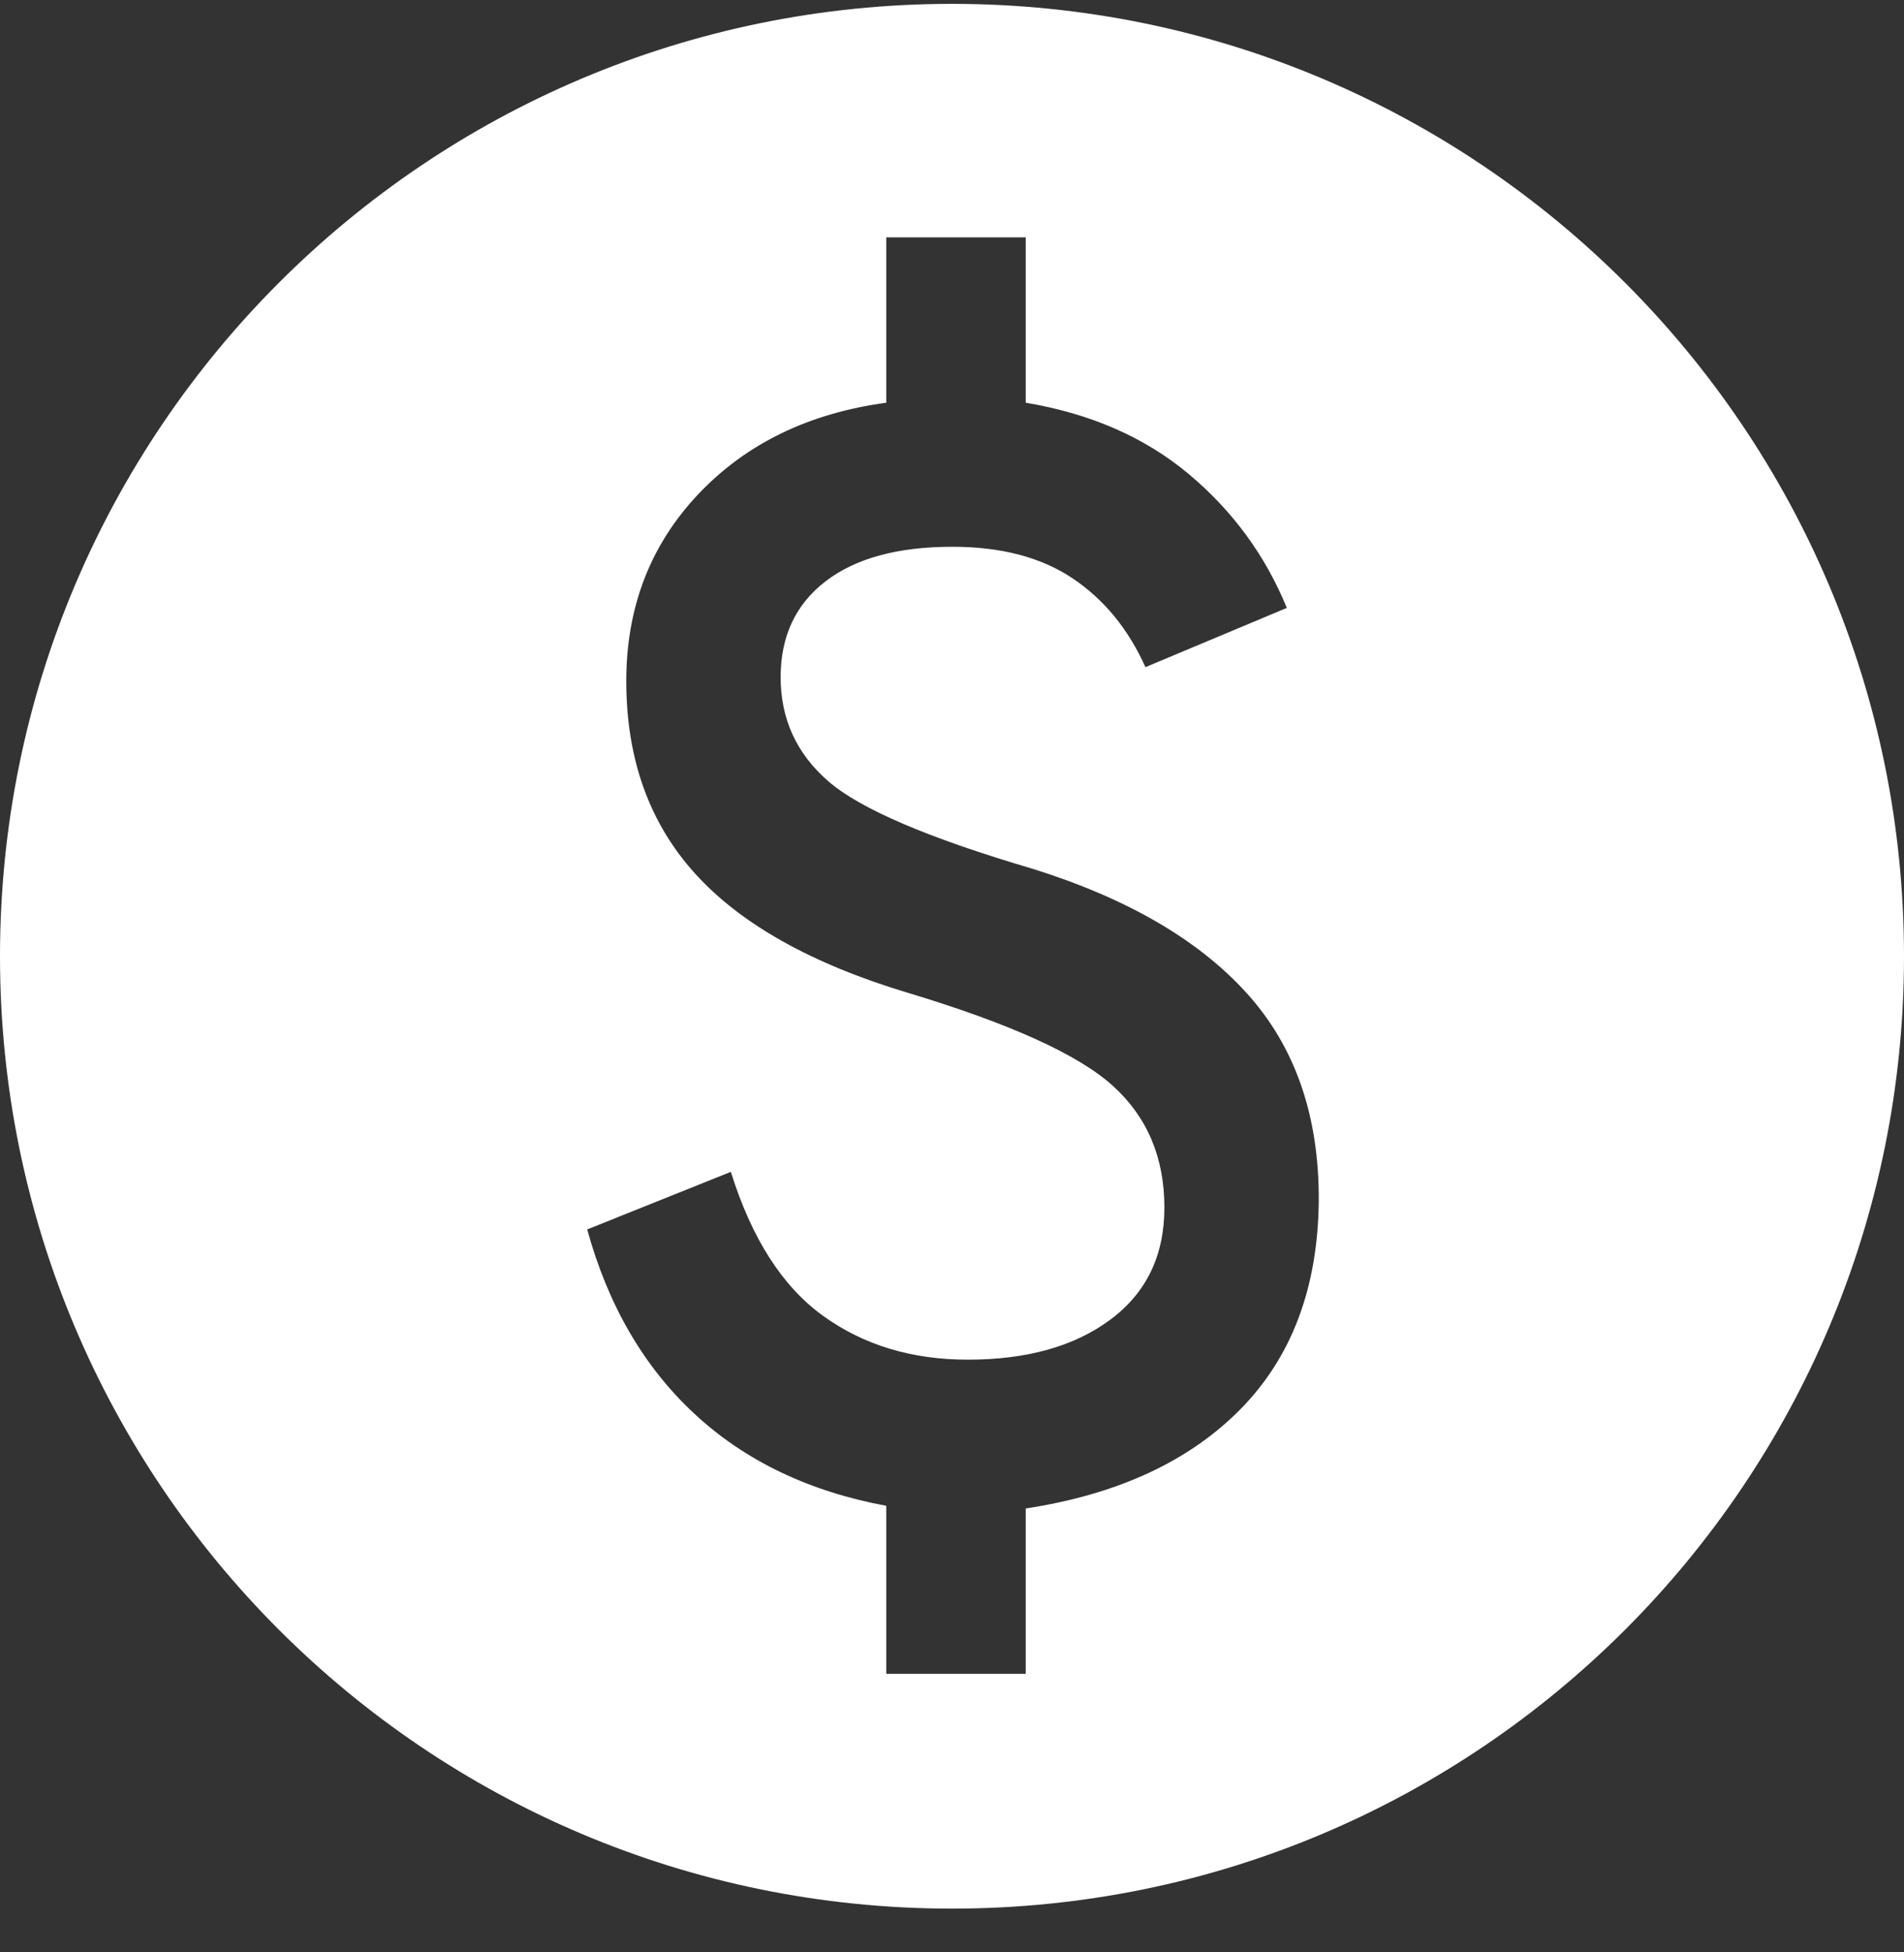 <svg width="40" height="41" viewBox="0 0 40 41" fill="none" xmlns="http://www.w3.org/2000/svg">
<rect x="0" y="0" width="40" height="41" fill="#333333" stroke="none"/>
<path fill-rule="evenodd" clip-rule="evenodd" d="M20 0.081C8.954 0.081 0 9.036 0 20.081C0 31.127 8.954 40.081 20 40.081C31.046 40.081 40 31.127 40 20.081C40 9.036 31.046 0.081 20 0.081ZM18.619 31.622V35.15H21.549V31.678C23.476 31.384 24.979 30.689 26.059 29.594C27.138 28.499 27.687 27.041 27.705 25.22C27.715 23.437 27.211 21.983 26.194 20.859C25.176 19.734 23.674 18.862 21.688 18.243C19.496 17.597 18.066 16.985 17.4 16.405C16.733 15.826 16.4 15.098 16.4 14.221C16.4 13.363 16.714 12.692 17.343 12.208C17.972 11.724 18.86 11.482 20.008 11.482C21.031 11.482 21.873 11.703 22.533 12.145C23.193 12.586 23.703 13.208 24.064 14.01L27.034 12.766C26.583 11.665 25.897 10.729 24.977 9.958C24.057 9.187 22.915 8.686 21.549 8.457V4.985H18.619V8.457C16.982 8.679 15.663 9.323 14.66 10.388C13.658 11.454 13.157 12.759 13.157 14.303C13.157 15.93 13.637 17.276 14.598 18.34C15.559 19.405 17.05 20.241 19.073 20.849C21.224 21.497 22.659 22.149 23.38 22.803C24.102 23.457 24.462 24.309 24.462 25.359C24.462 26.364 24.085 27.147 23.33 27.71C22.576 28.272 21.576 28.553 20.332 28.553C19.152 28.553 18.136 28.245 17.285 27.628C16.434 27.012 15.79 26.005 15.354 24.609L12.336 25.818C12.774 27.41 13.524 28.699 14.585 29.686C15.647 30.674 16.991 31.319 18.619 31.622Z" fill="white"/>
</svg>
